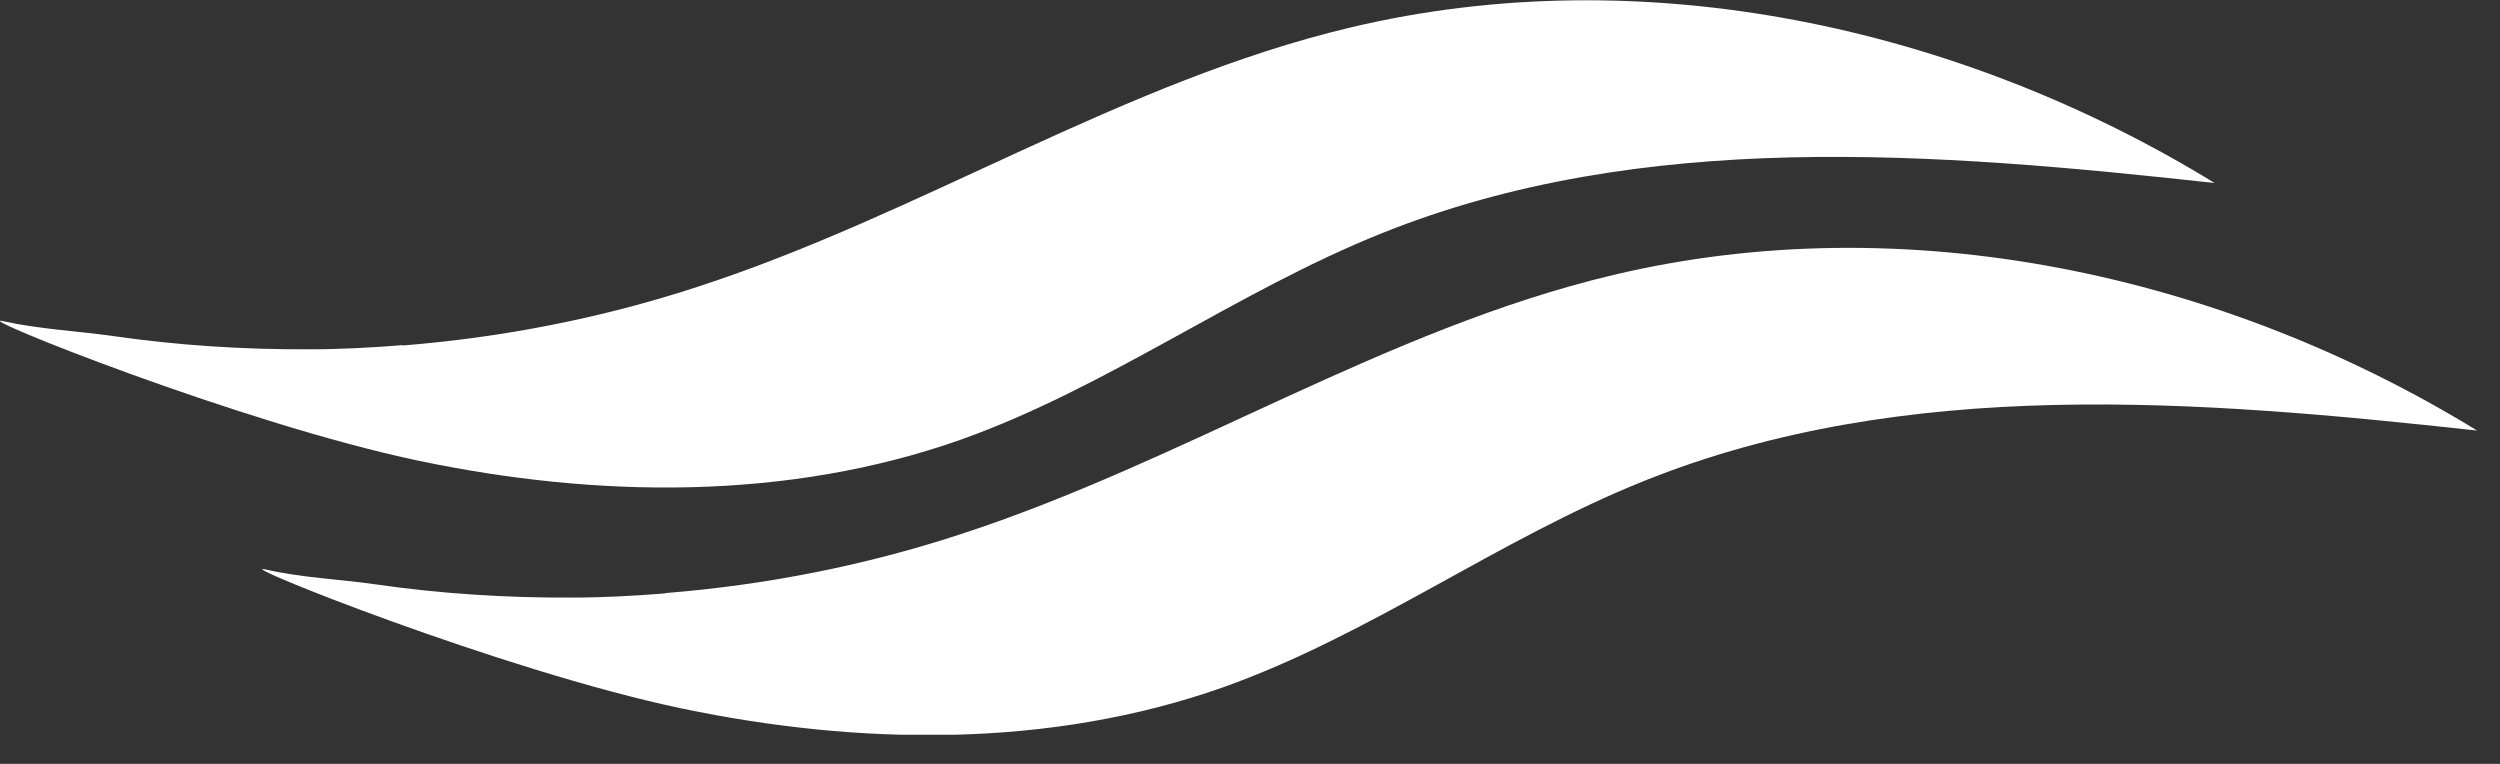 <svg xmlns="http://www.w3.org/2000/svg" width="72" height="22" viewBox="0 0 72 22" fill="none"><rect x="0" y="0" width="72" height="22" fill="#333333" stroke="none"/><g clip-path="url(#clip0_2001_2562)"><path d="M11.6 9.95C14.48 9.72 17.34 9.16 20.09 8.26C26.52 6.17 32.33 2.35 38.9 0.79C47.31 -1.21 56.41 0.75 63.78 5.27C55.73 4.39 47.3 3.7 39.79 6.72C35.6 8.4 31.9 11.16 27.65 12.67C22.68 14.42 17.21 14.35 12.06 13.27C6.91 12.19 -0.95 9.02 0.09 9.25C1.13 9.48 2.21 9.53 3.27 9.68C5.14 9.95 7.04 10.07 8.93 10.06C9.82 10.06 10.71 10.01 11.6 9.94V9.95Z" fill="white"></path><path d="M19.16 17.081C22.04 16.851 24.9 16.291 27.65 15.39C34.08 13.3 39.89 9.48 46.46 7.92C54.87 5.92 63.97 7.88 71.34 12.4C63.29 11.521 54.86 10.831 47.35 13.851C43.16 15.53 39.46 18.291 35.21 19.8C30.24 21.55 24.77 21.48 19.62 20.401C14.47 19.32 6.6 16.16 7.65 16.401C8.7 16.64 9.77 16.68 10.83 16.831C12.7 17.101 14.6 17.221 16.49 17.21C17.38 17.21 18.27 17.16 19.16 17.09V17.081Z" fill="white"></path></g><defs><clipPath id="clip0_2001_2562"><rect width="71.34" height="21.16" fill="white"></rect></clipPath></defs></svg>